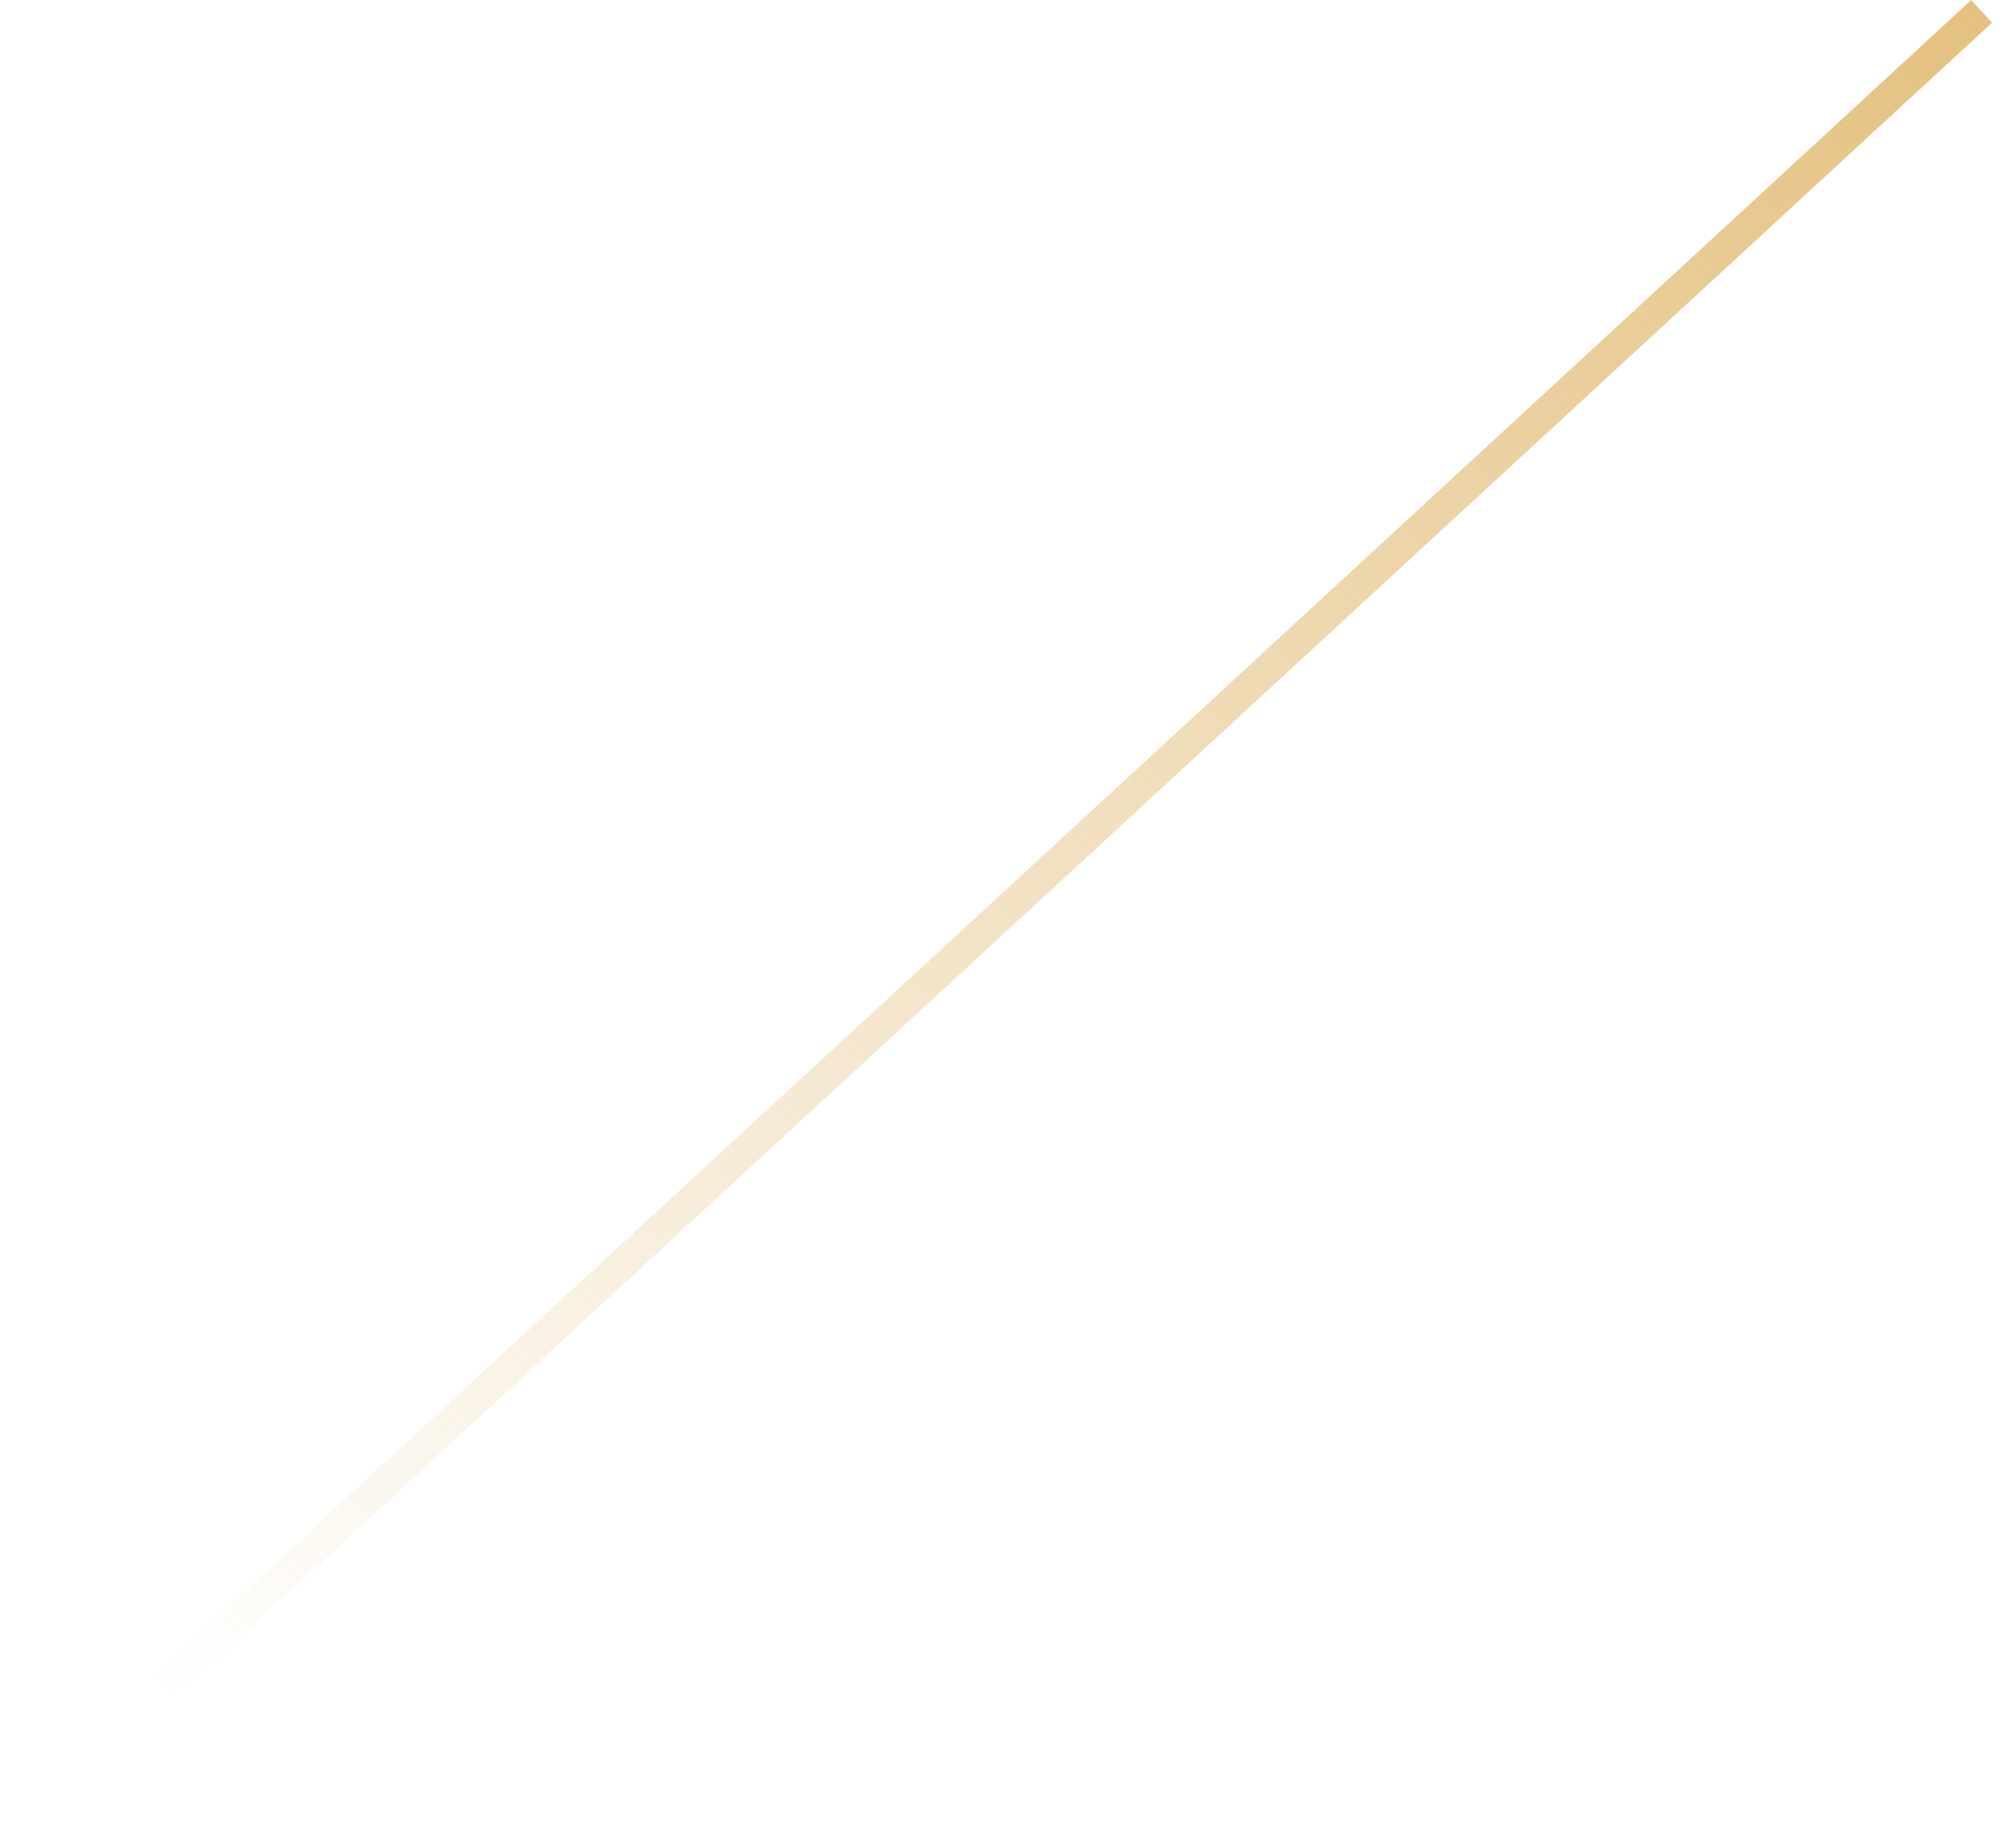 <?xml version="1.0" encoding="UTF-8"?> <svg xmlns="http://www.w3.org/2000/svg" width="65" height="60" viewBox="0 0 65 60" fill="none"> <line x1="64.339" y1="0.368" x2="0.339" y2="59.368" stroke="url(#paint0_linear_232_1482)"></line> <defs> <linearGradient id="paint0_linear_232_1482" x1="68.001" y1="0.064" x2="9.504" y2="59.154" gradientUnits="userSpaceOnUse"> <stop stop-color="#E4BF7C"></stop> <stop offset="1" stop-color="#E4BF7C" stop-opacity="0"></stop> </linearGradient> </defs> </svg> 
